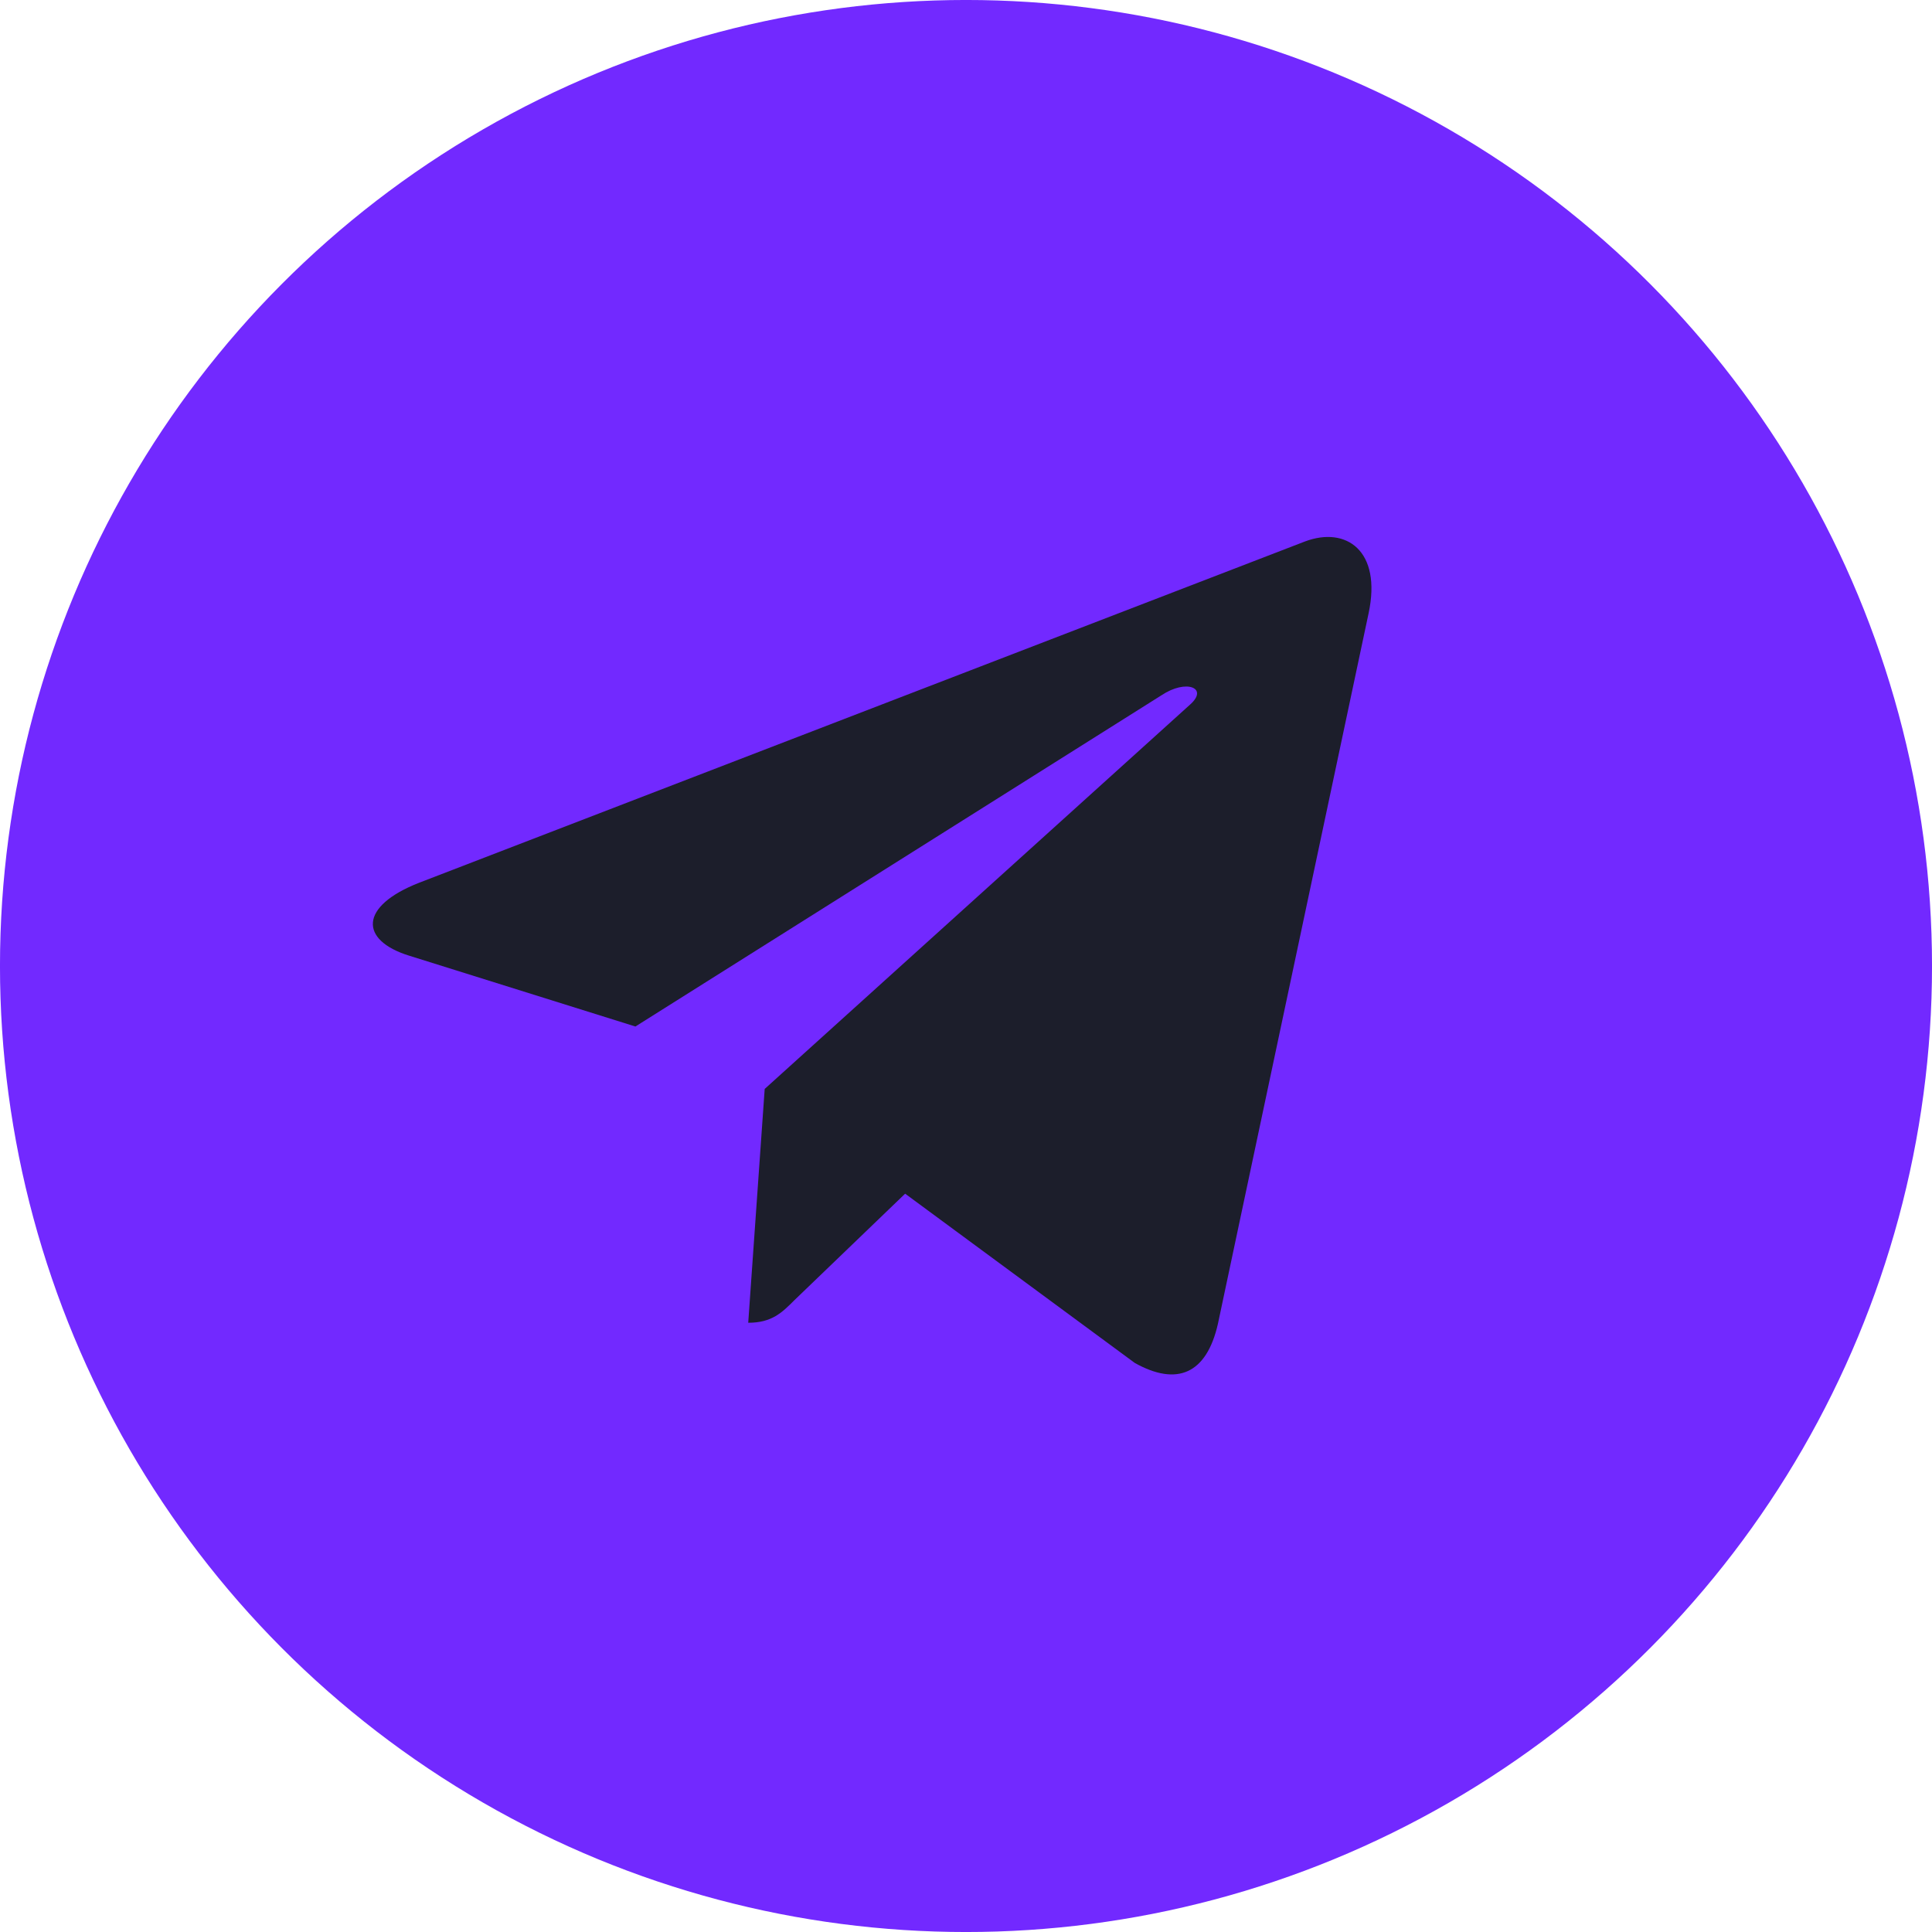 <?xml version="1.0" encoding="UTF-8"?> <!-- Creator: CorelDRAW X7 --> <svg xmlns="http://www.w3.org/2000/svg" xmlns:xlink="http://www.w3.org/1999/xlink" xml:space="preserve" width="66px" height="66px" style="shape-rendering:geometricPrecision; text-rendering:geometricPrecision; image-rendering:optimizeQuality; fill-rule:evenodd; clip-rule:evenodd" viewBox="0 0 110762 110762"> <defs> <style type="text/css"> <![CDATA[ .fil1 {fill:#1C1E2B} .fil0 {fill:#7229FF} ]]> </style> </defs> <g id="Слой_x0020_1">  <circle class="fil0" cx="55381" cy="55381" r="55382"></circle> <g id="_489520960"> <g id="_335-telegram"> <g> <g> <path class="fil1" d="M78463 35155l-8640 40743c-652,2875 -2351,3591 -4768,2238l-13163 -9702 -6352 6109c-702,704 -1289,1291 -2644,1291l944 -13405 24399 -22046c1060,-946 -231,-1471 -1650,-524l-30161 18991 -12984 -4065c-2825,-881 -2875,-2823 588,-4178l50788 -19567c2351,-881 4408,524 3643,4115z"></path> </g> </g> </g> <g id="Layer_1"> </g> </g> </g> </svg> 